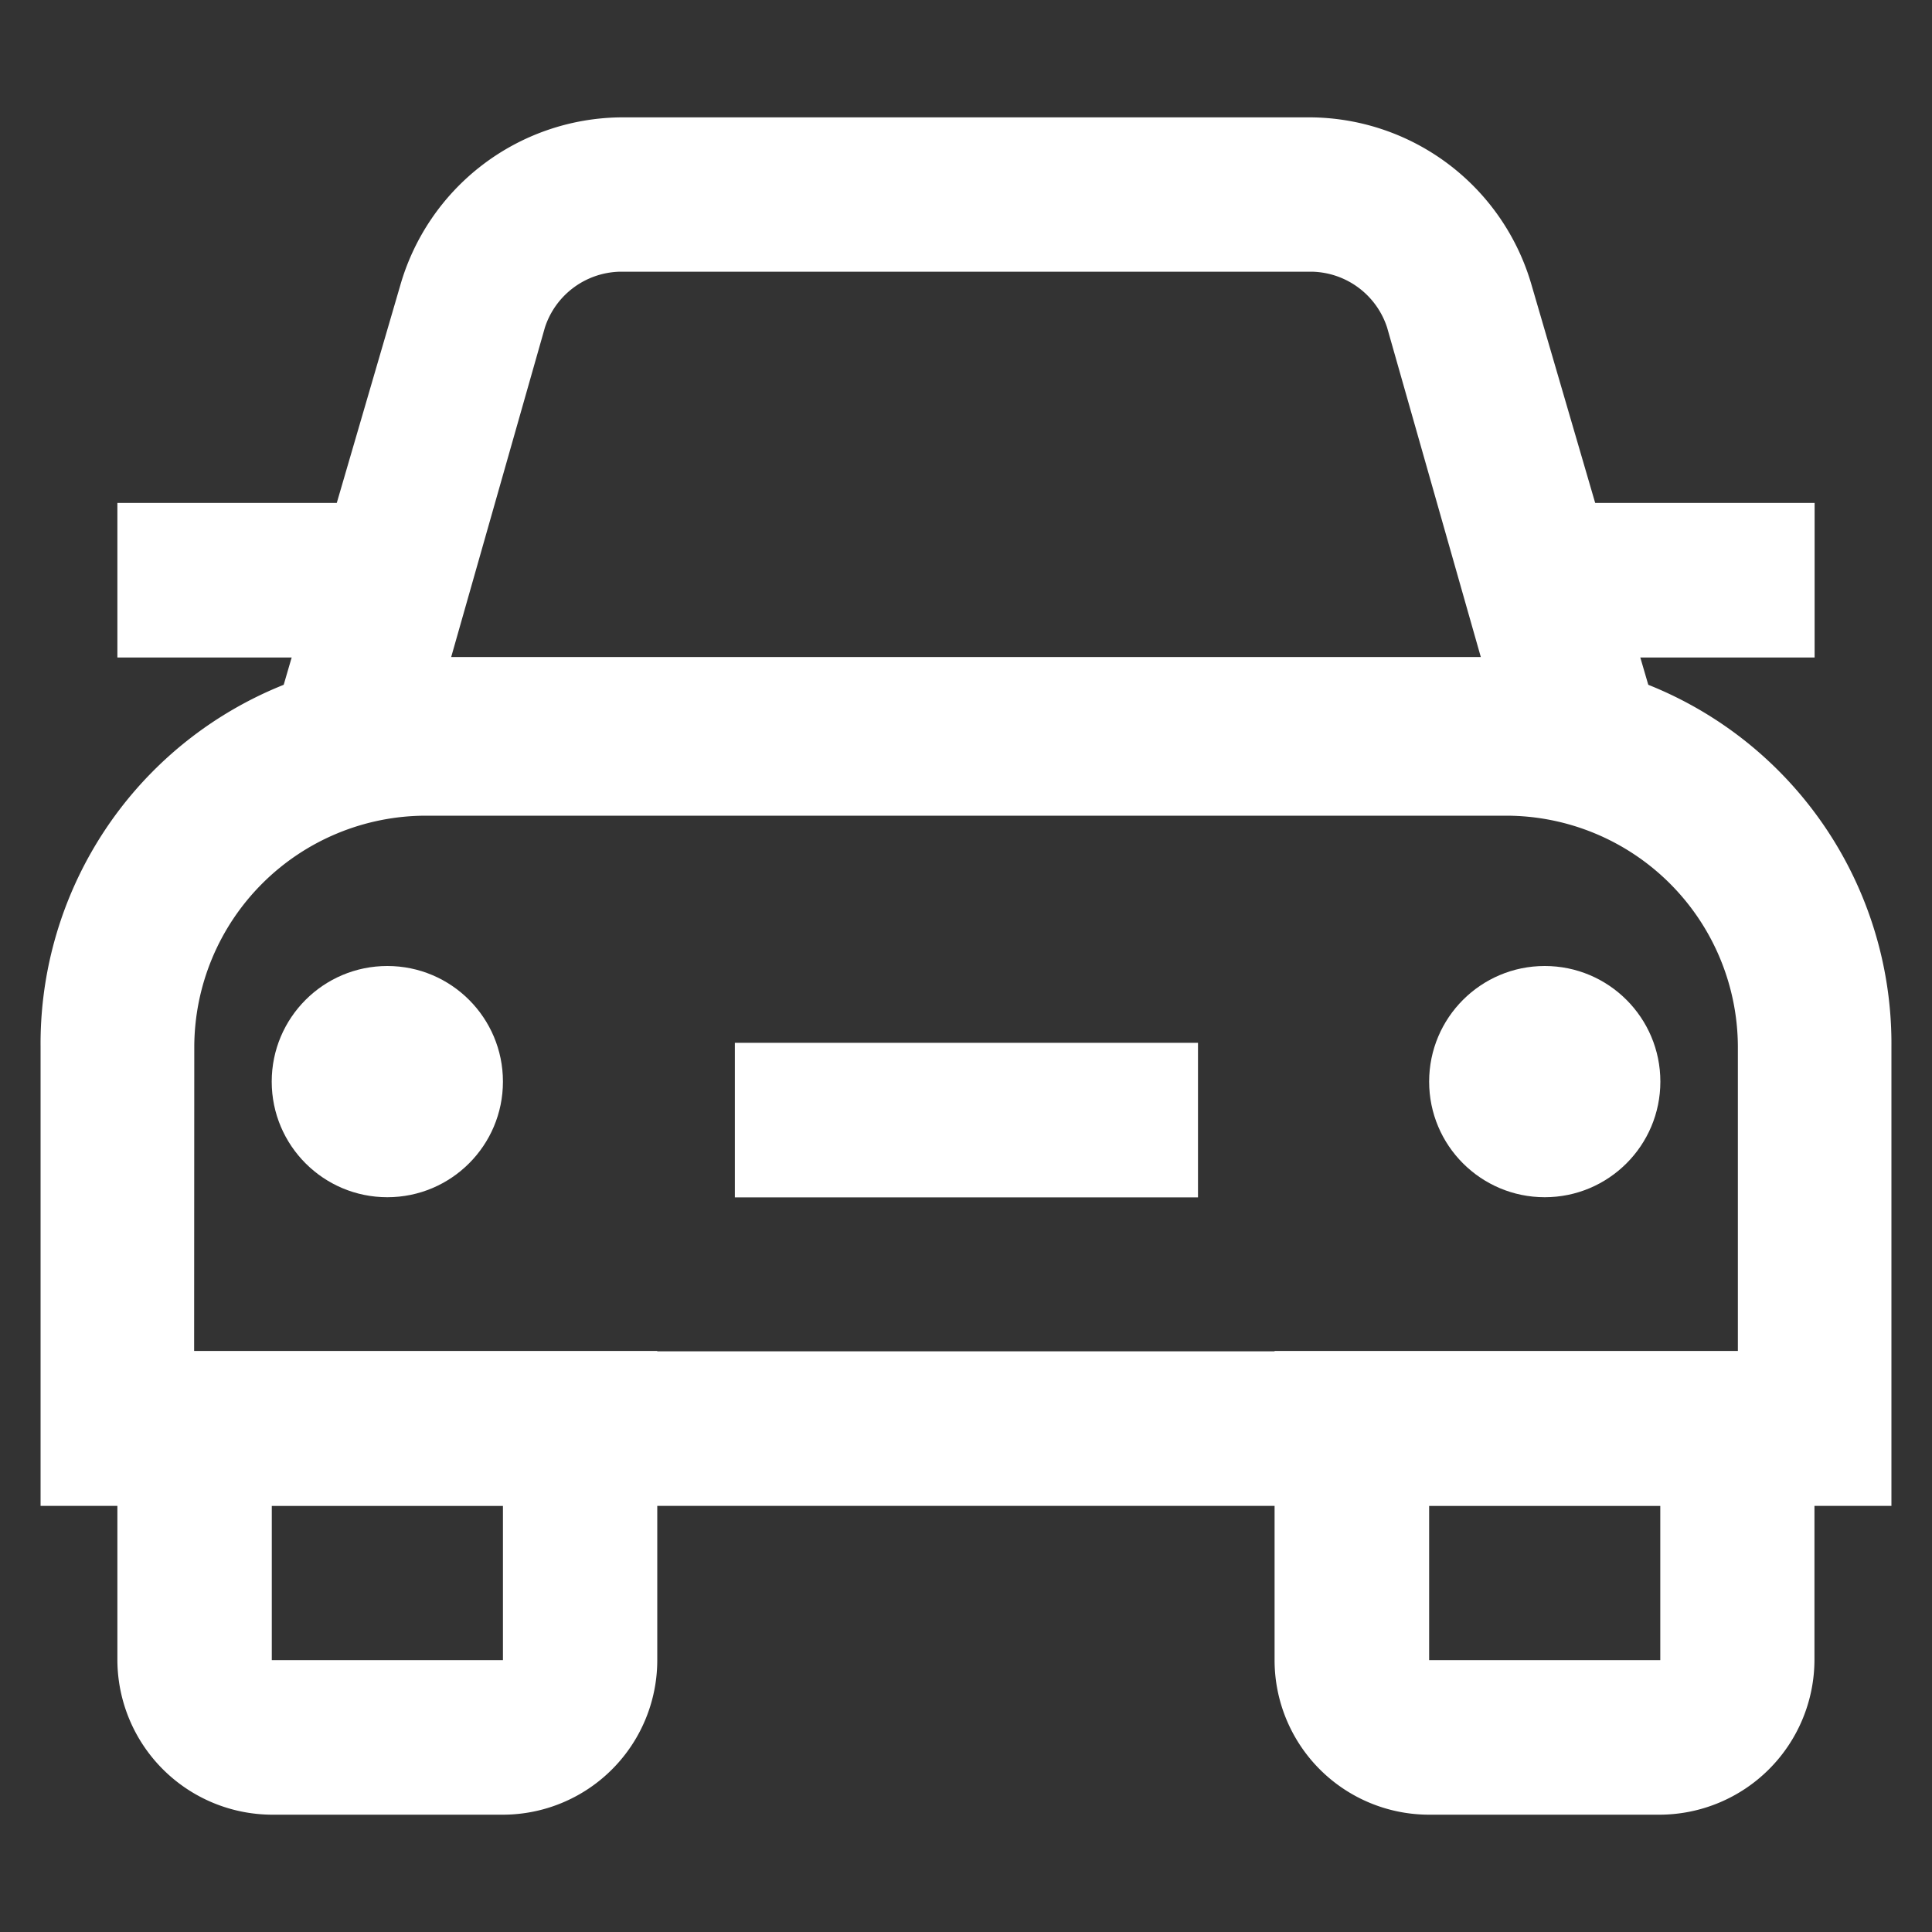 <svg xmlns="http://www.w3.org/2000/svg" xmlns:xlink="http://www.w3.org/1999/xlink" width="25" height="25" viewBox="0 0 25 25">
  <rect x="0" y="0" width="25" height="25" fill="#333333" stroke="none"/>
  <defs>
    <clipPath id="clip-car4">
      <rect width="25" height="25"/>
    </clipPath>
  </defs>
  <g id="car4" clip-path="url(#clip-car4)">
    <g id="car_5707267" transform="translate(-0.025 0.019)">
      <path id="Path_17159" data-name="Path 17159" d="M6.489,22.763H3.5a2.008,2.008,0,0,1-2-2v-4H8.486v4a2,2,0,0,1-2,2Zm-2.991-4v2H6.489v-2Z" transform="translate(0.044 0.7)" fill="#fff"/>
      <path id="Path_17160" data-name="Path 17160" d="M20.809,22.763H17.818a2,2,0,0,1-2-2v-4h6.986v4a2.008,2.008,0,0,1-2,2Zm-2.991-4v2h2.991v-2Z" transform="translate(0.7 0.7)" fill="#fff"/>
      <path id="Path_17161" data-name="Path 17161" d="M24.5,19.161H.55v-5.94A5,5,0,0,1,5.539,8.18H19.511A5,5,0,0,1,24.5,13.221Zm-21.963-2H22.513V13.221a3,3,0,0,0-3-2.991H5.539a3,3,0,0,0-3,2.991Z" transform="translate(0 0.306)" fill="#fff"/>
      <path id="Path_17162" data-name="Path 17162" d="M21.716,10.484H3.1L5.087,3.675A3,3,0,0,1,7.921,1.5h8.973a3,3,0,0,1,2.834,2.175Zm-15.97-2H19.07L17.857,4.219a1.046,1.046,0,0,0-.962-.722H7.921a1.046,1.046,0,0,0-.962.722Z" transform="translate(0.117)" fill="#fff"/>
      <circle id="Ellipse_7" data-name="Ellipse 7" cx="1.496" cy="1.496" r="1.496" transform="translate(3.541 12.481)" fill="#fff"/>
      <circle id="Ellipse_8" data-name="Ellipse 8" cx="1.496" cy="1.496" r="1.496" transform="translate(18.518 12.481)" fill="#fff"/>
      <path id="Path_17163" data-name="Path 17163" d="M9.14,12.95h5.993v2H9.14Z" transform="translate(0.394 0.525)" fill="#fff"/>
      <path id="Path_17164" data-name="Path 17164" d="M19.09,6.27h3.566v2H19.09Z" transform="translate(0.85 0.219)" fill="#fff"/>
      <path id="Path_17165" data-name="Path 17165" d="M1.5,6.27H5.066v2H1.5Z" transform="translate(0.044 0.219)" fill="#fff"/>
    </g>
  </g>
</svg>
